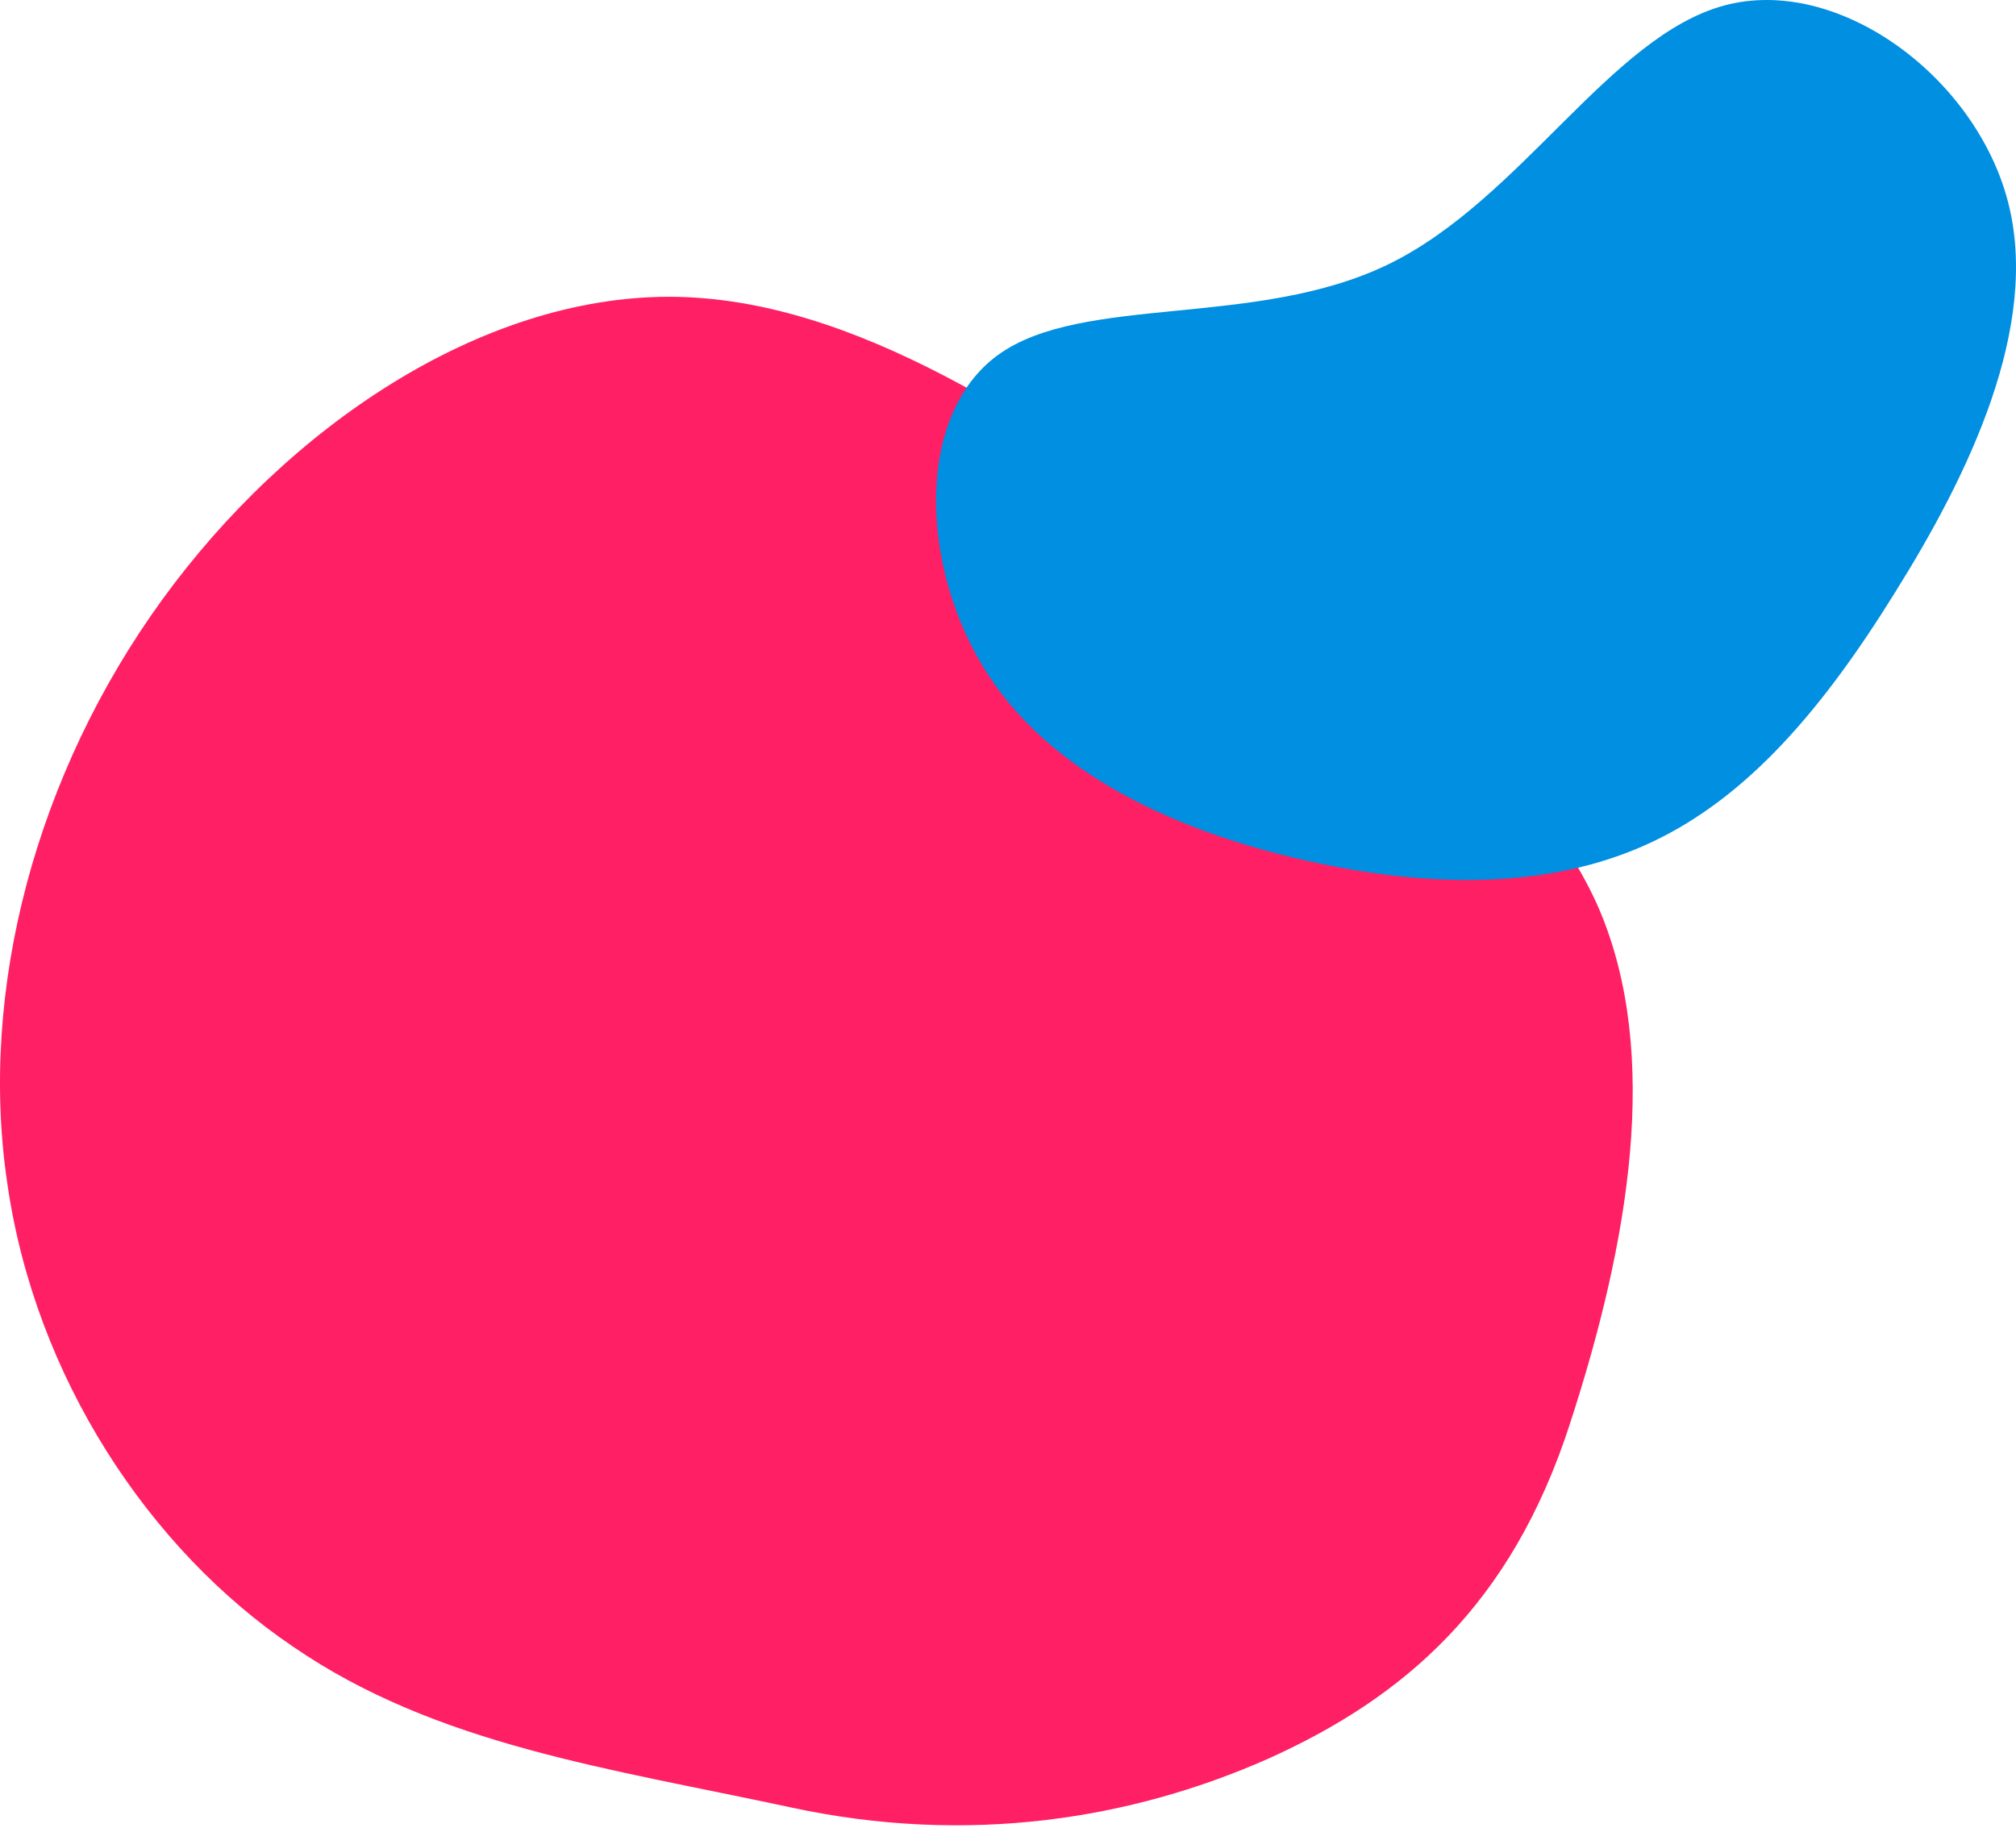 <?xml version="1.0" encoding="UTF-8" standalone="no"?>
<!DOCTYPE svg PUBLIC "-//W3C//DTD SVG 1.1//EN" "http://www.w3.org/Graphics/SVG/1.1/DTD/svg11.dtd">
<svg width="100%" height="100%" viewBox="0 0 440 399" version="1.1" xmlns="http://www.w3.org/2000/svg" xmlns:xlink="http://www.w3.org/1999/xlink" xml:space="preserve" xmlns:serif="http://www.serif.com/" style="fill-rule:evenodd;clip-rule:evenodd;stroke-linejoin:round;stroke-miterlimit:2;">
    <g transform="matrix(1,0,0,1,150.578,-15.679)">
        <path d="M113.305,134.277C150.219,159.745 184.721,182.435 198.451,214.13C211.958,245.869 204.96,286.793 192.105,326.321C179.293,366.072 155.799,386.254 126.118,399.585C96.616,412.647 60.883,418.635 21.751,410.119C-17.605,401.648 -55.355,396.579 -86.593,375.102C-118.01,353.893 -142.916,316.276 -148.98,273.99C-155.312,231.525 -142.578,184.347 -115.186,146.586C-87.793,108.825 -45.741,80.482 -4.583,80.456C36.351,80.474 76.168,108.854 113.305,134.277Z" style="fill:rgb(255,31,100);fill-rule:nonzero;"/>
        <path d="M263.011,145.006C247.063,170.74 230.722,189.68 209.962,199.468C189.203,209.255 164.177,209.82 136.956,204.058C109.736,198.296 80.613,186.439 65.368,163.389C50.123,140.339 48.897,106.399 67.304,93.111C85.711,79.823 123.67,87.408 152.521,73.327C181.372,59.245 200.814,23.635 225.725,16.883C250.487,10.2 280.497,32.292 287.65,59.636C294.803,86.98 279.029,119.424 263.011,145.006Z" style="fill:rgb(0,143,225);fill-rule:nonzero;"/>
    </g>
</svg>
